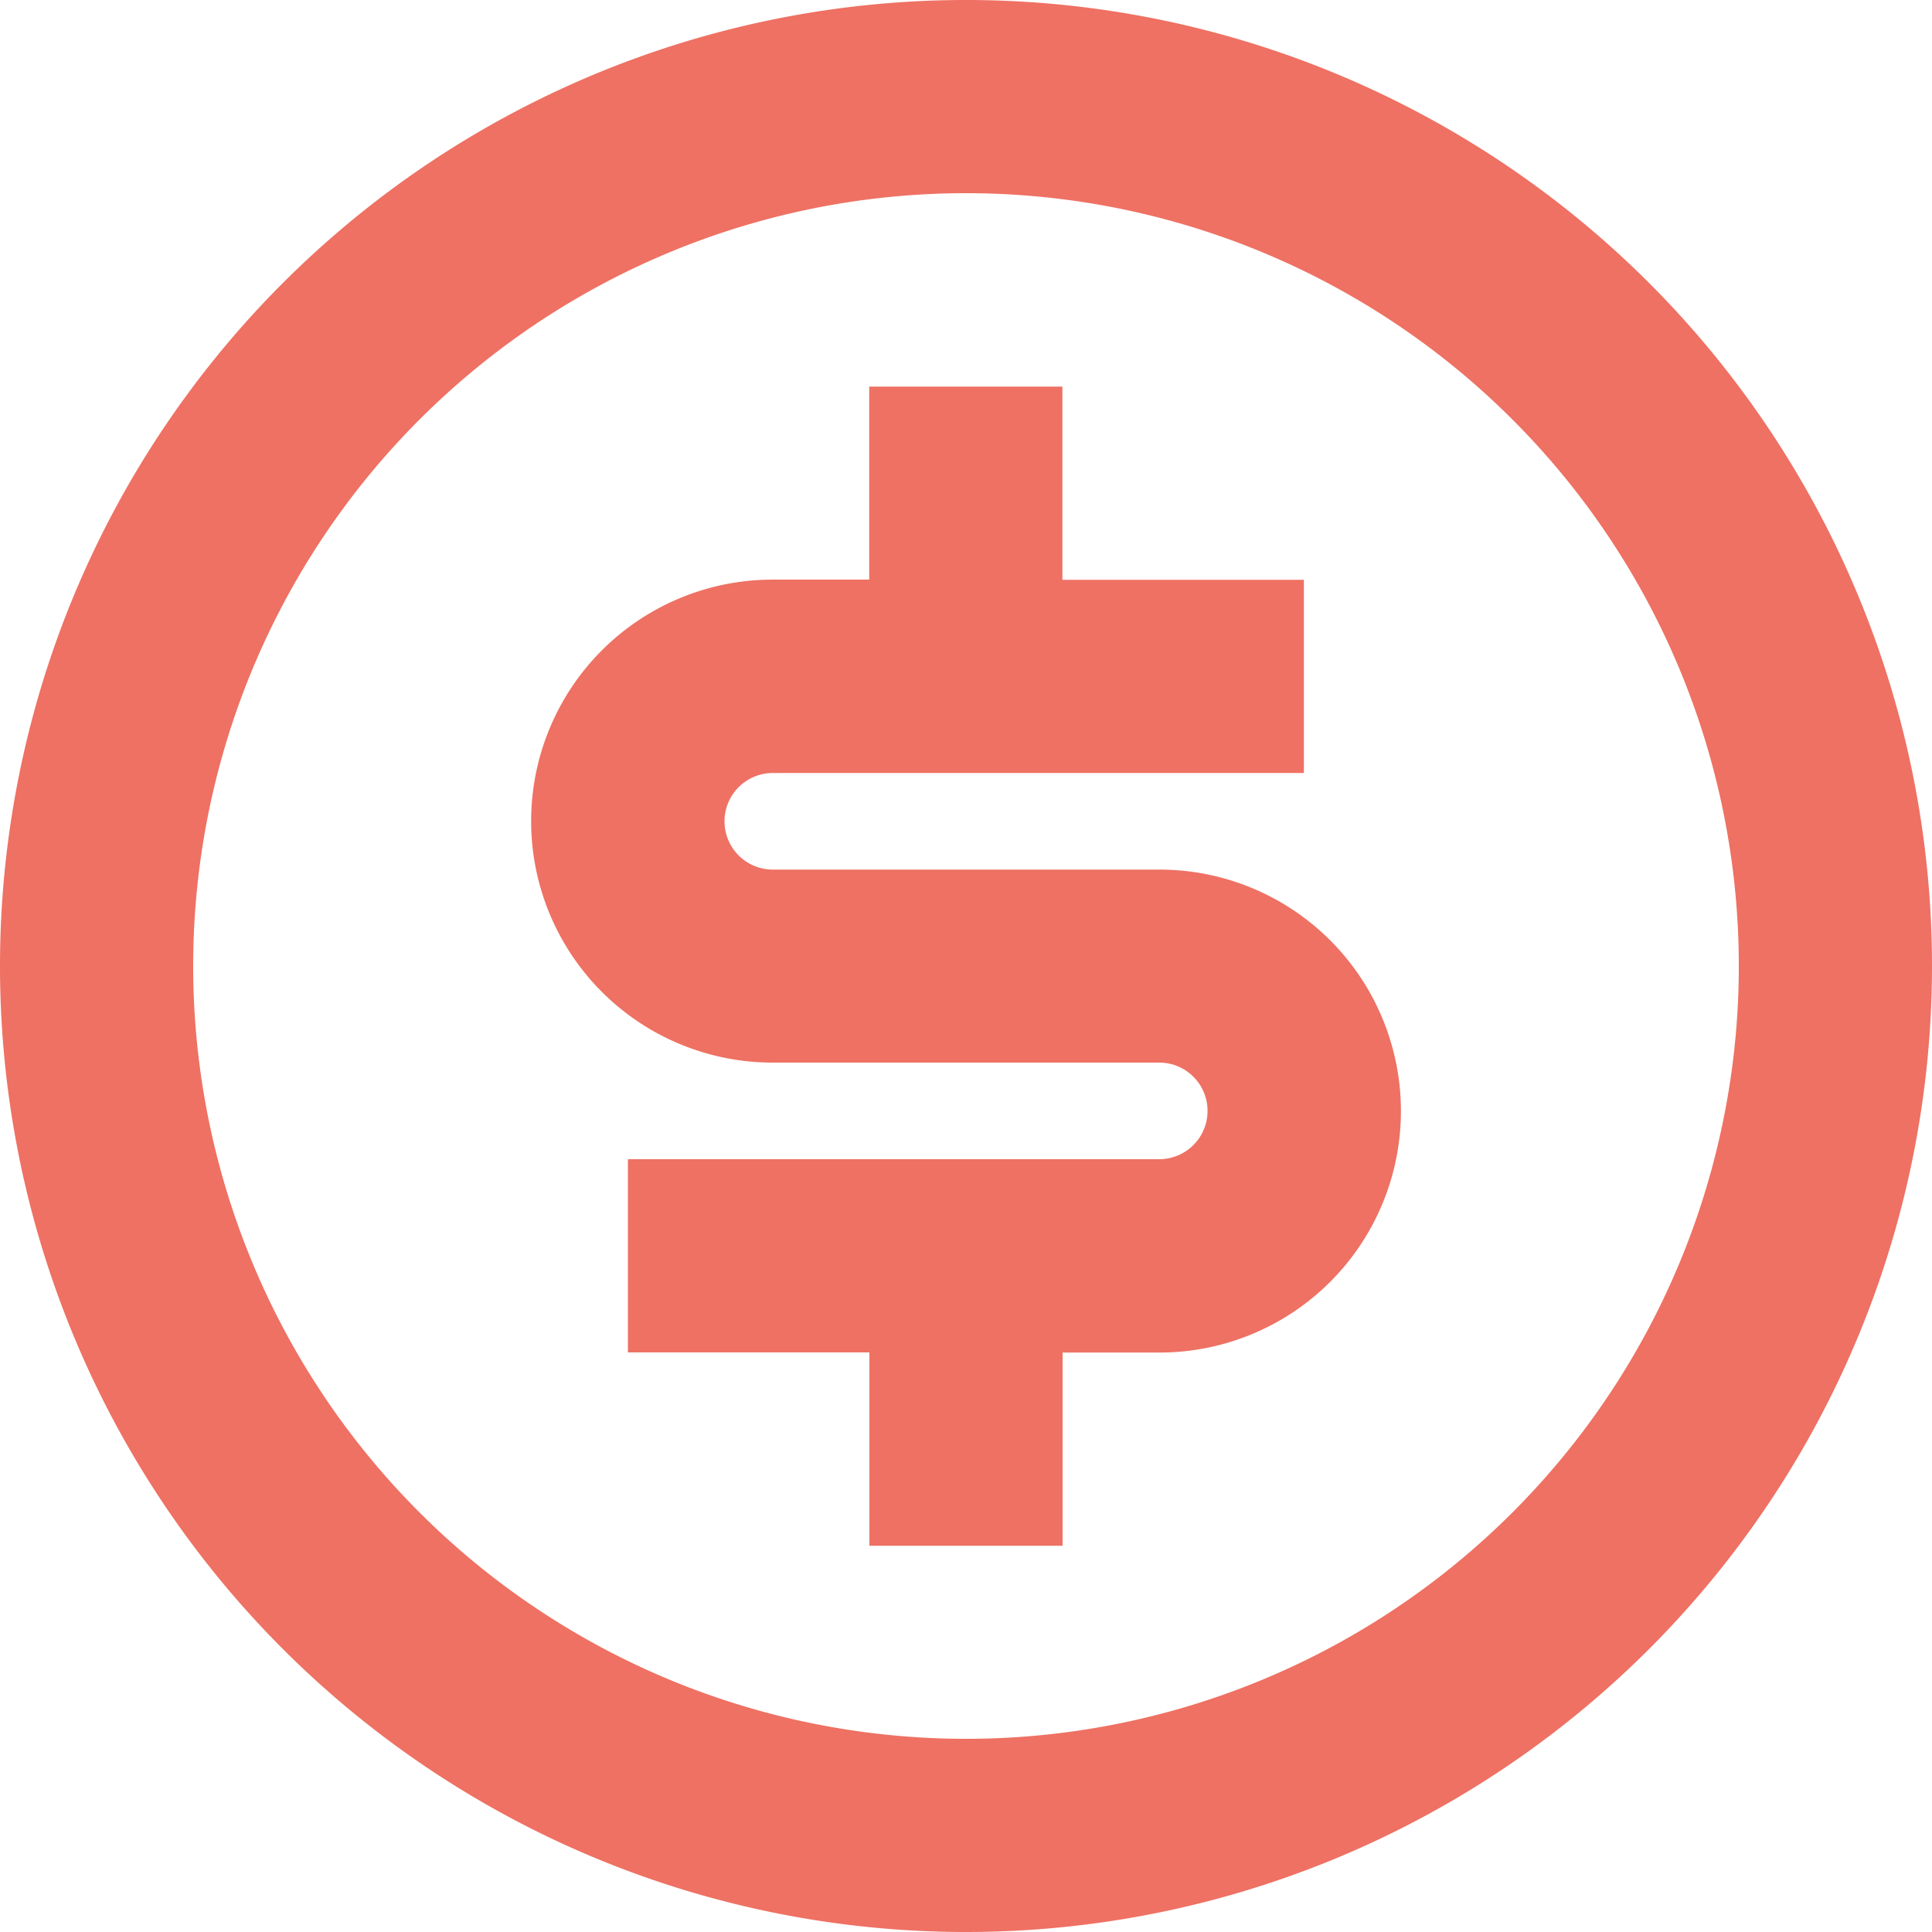 <svg xmlns="http://www.w3.org/2000/svg" width="30.482" height="30.482" viewBox="0 0 30.482 30.482">
  <path id="Path_101213" data-name="Path 101213" d="M17.241,32.482A15.241,15.241,0,1,1,32.482,17.241,15.241,15.241,0,0,1,17.241,32.482Zm0-3.048A12.193,12.193,0,1,0,5.048,17.241,12.193,12.193,0,0,0,17.241,29.434Zm-5.334-9.145h8.383a.762.762,0,0,0,0-1.524h-6.1a3.81,3.81,0,1,1,0-7.62h1.524V8.1h3.048v3.048h3.81v3.048H14.193a.762.762,0,1,0,0,1.524h6.1a3.81,3.81,0,0,1,0,7.62H18.765v3.048H15.717V23.337h-3.81Z" transform="translate(-2 -2)" fill="#ee7163"/>
</svg>
